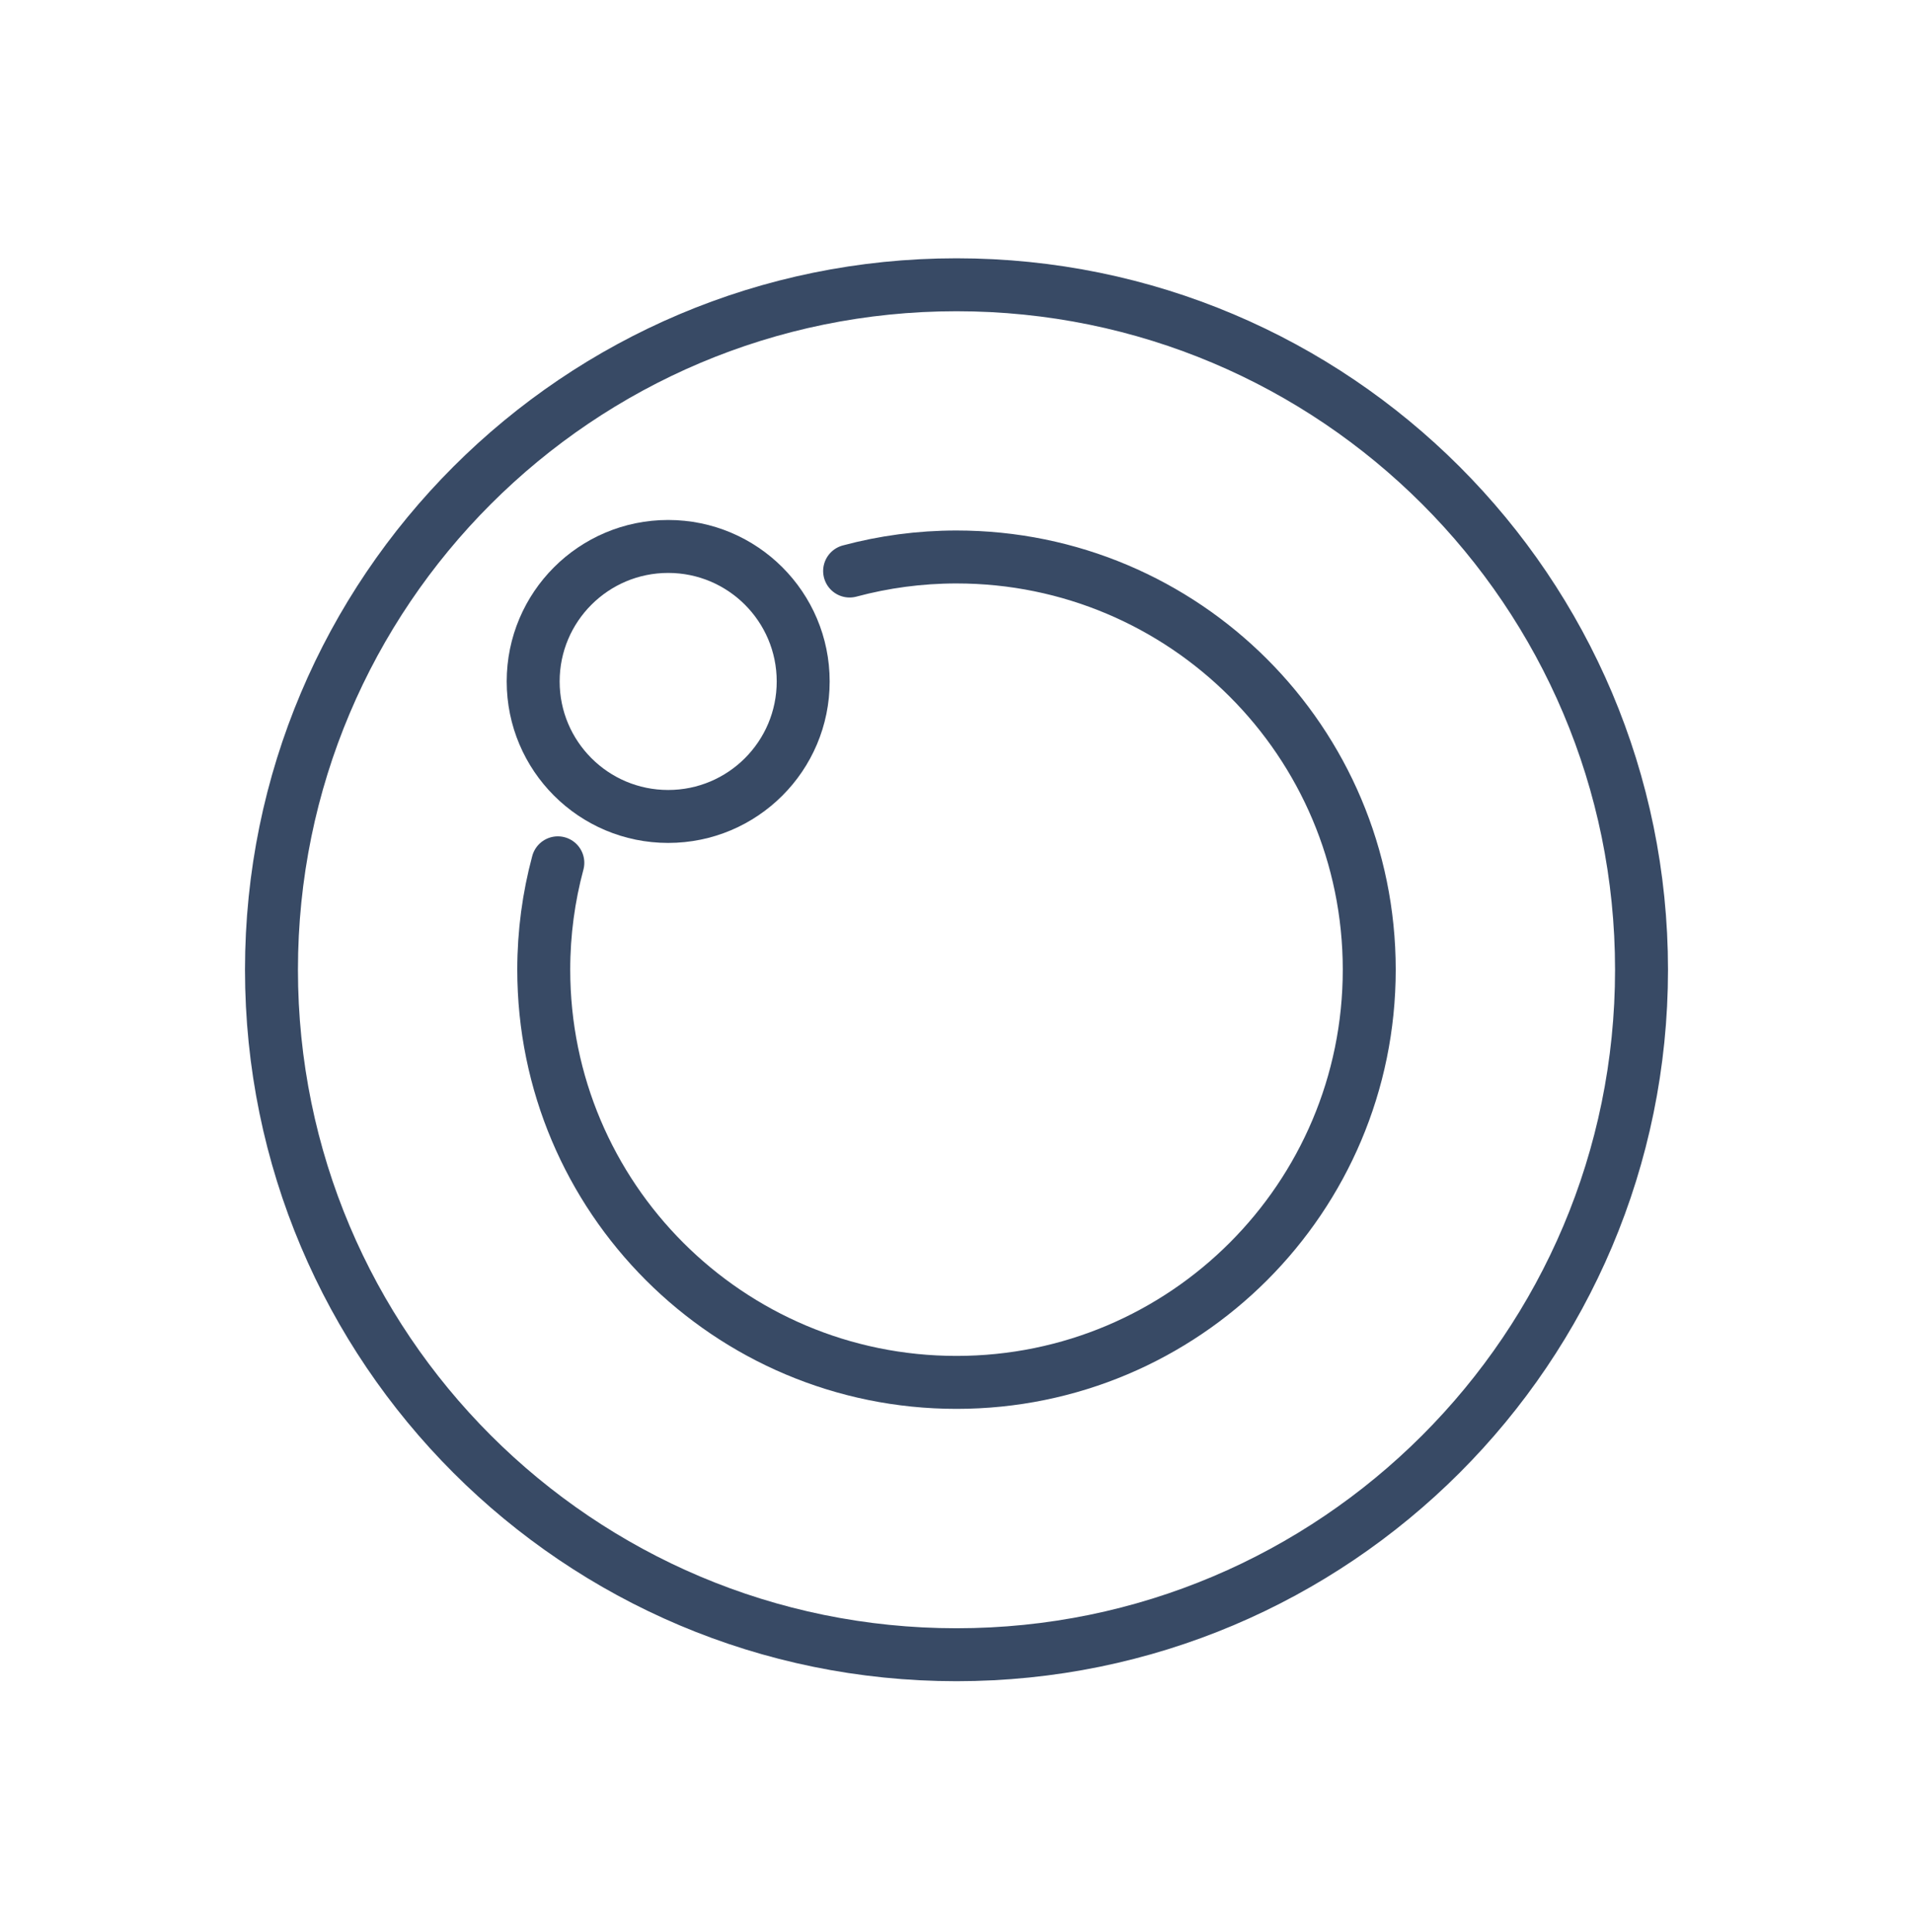 <svg width="100" height="101" viewBox="0 0 100 101" fill="none" xmlns="http://www.w3.org/2000/svg">
<path d="M50 86.505C69.777 86.505 85.809 70.472 85.809 50.696C85.809 30.919 69.777 14.887 50 14.887C30.223 14.887 14.191 30.919 14.191 50.696C14.191 70.472 30.223 86.505 50 86.505Z" stroke="#384A65" stroke-width="2.768" stroke-linecap="round" stroke-linejoin="round"/>
<path d="M34.928 42.682C38.826 42.682 41.986 39.522 41.986 35.624C41.986 31.727 38.826 28.567 34.928 28.567C31.031 28.567 27.871 31.727 27.871 35.624C27.871 39.522 31.031 42.682 34.928 42.682Z" stroke="#384A65" stroke-width="2.768" stroke-linecap="round" stroke-linejoin="round"/>
<path d="M29.16 45.106C28.681 46.889 28.424 48.759 28.424 50.692C28.424 62.609 38.083 72.268 50 72.268C61.917 72.268 71.576 62.609 71.576 50.692C71.576 38.776 61.917 29.117 50 29.117C48.067 29.117 46.197 29.374 44.413 29.852" stroke="#384A65" stroke-width="2.768" stroke-linecap="round" stroke-linejoin="round"/>
</svg>

